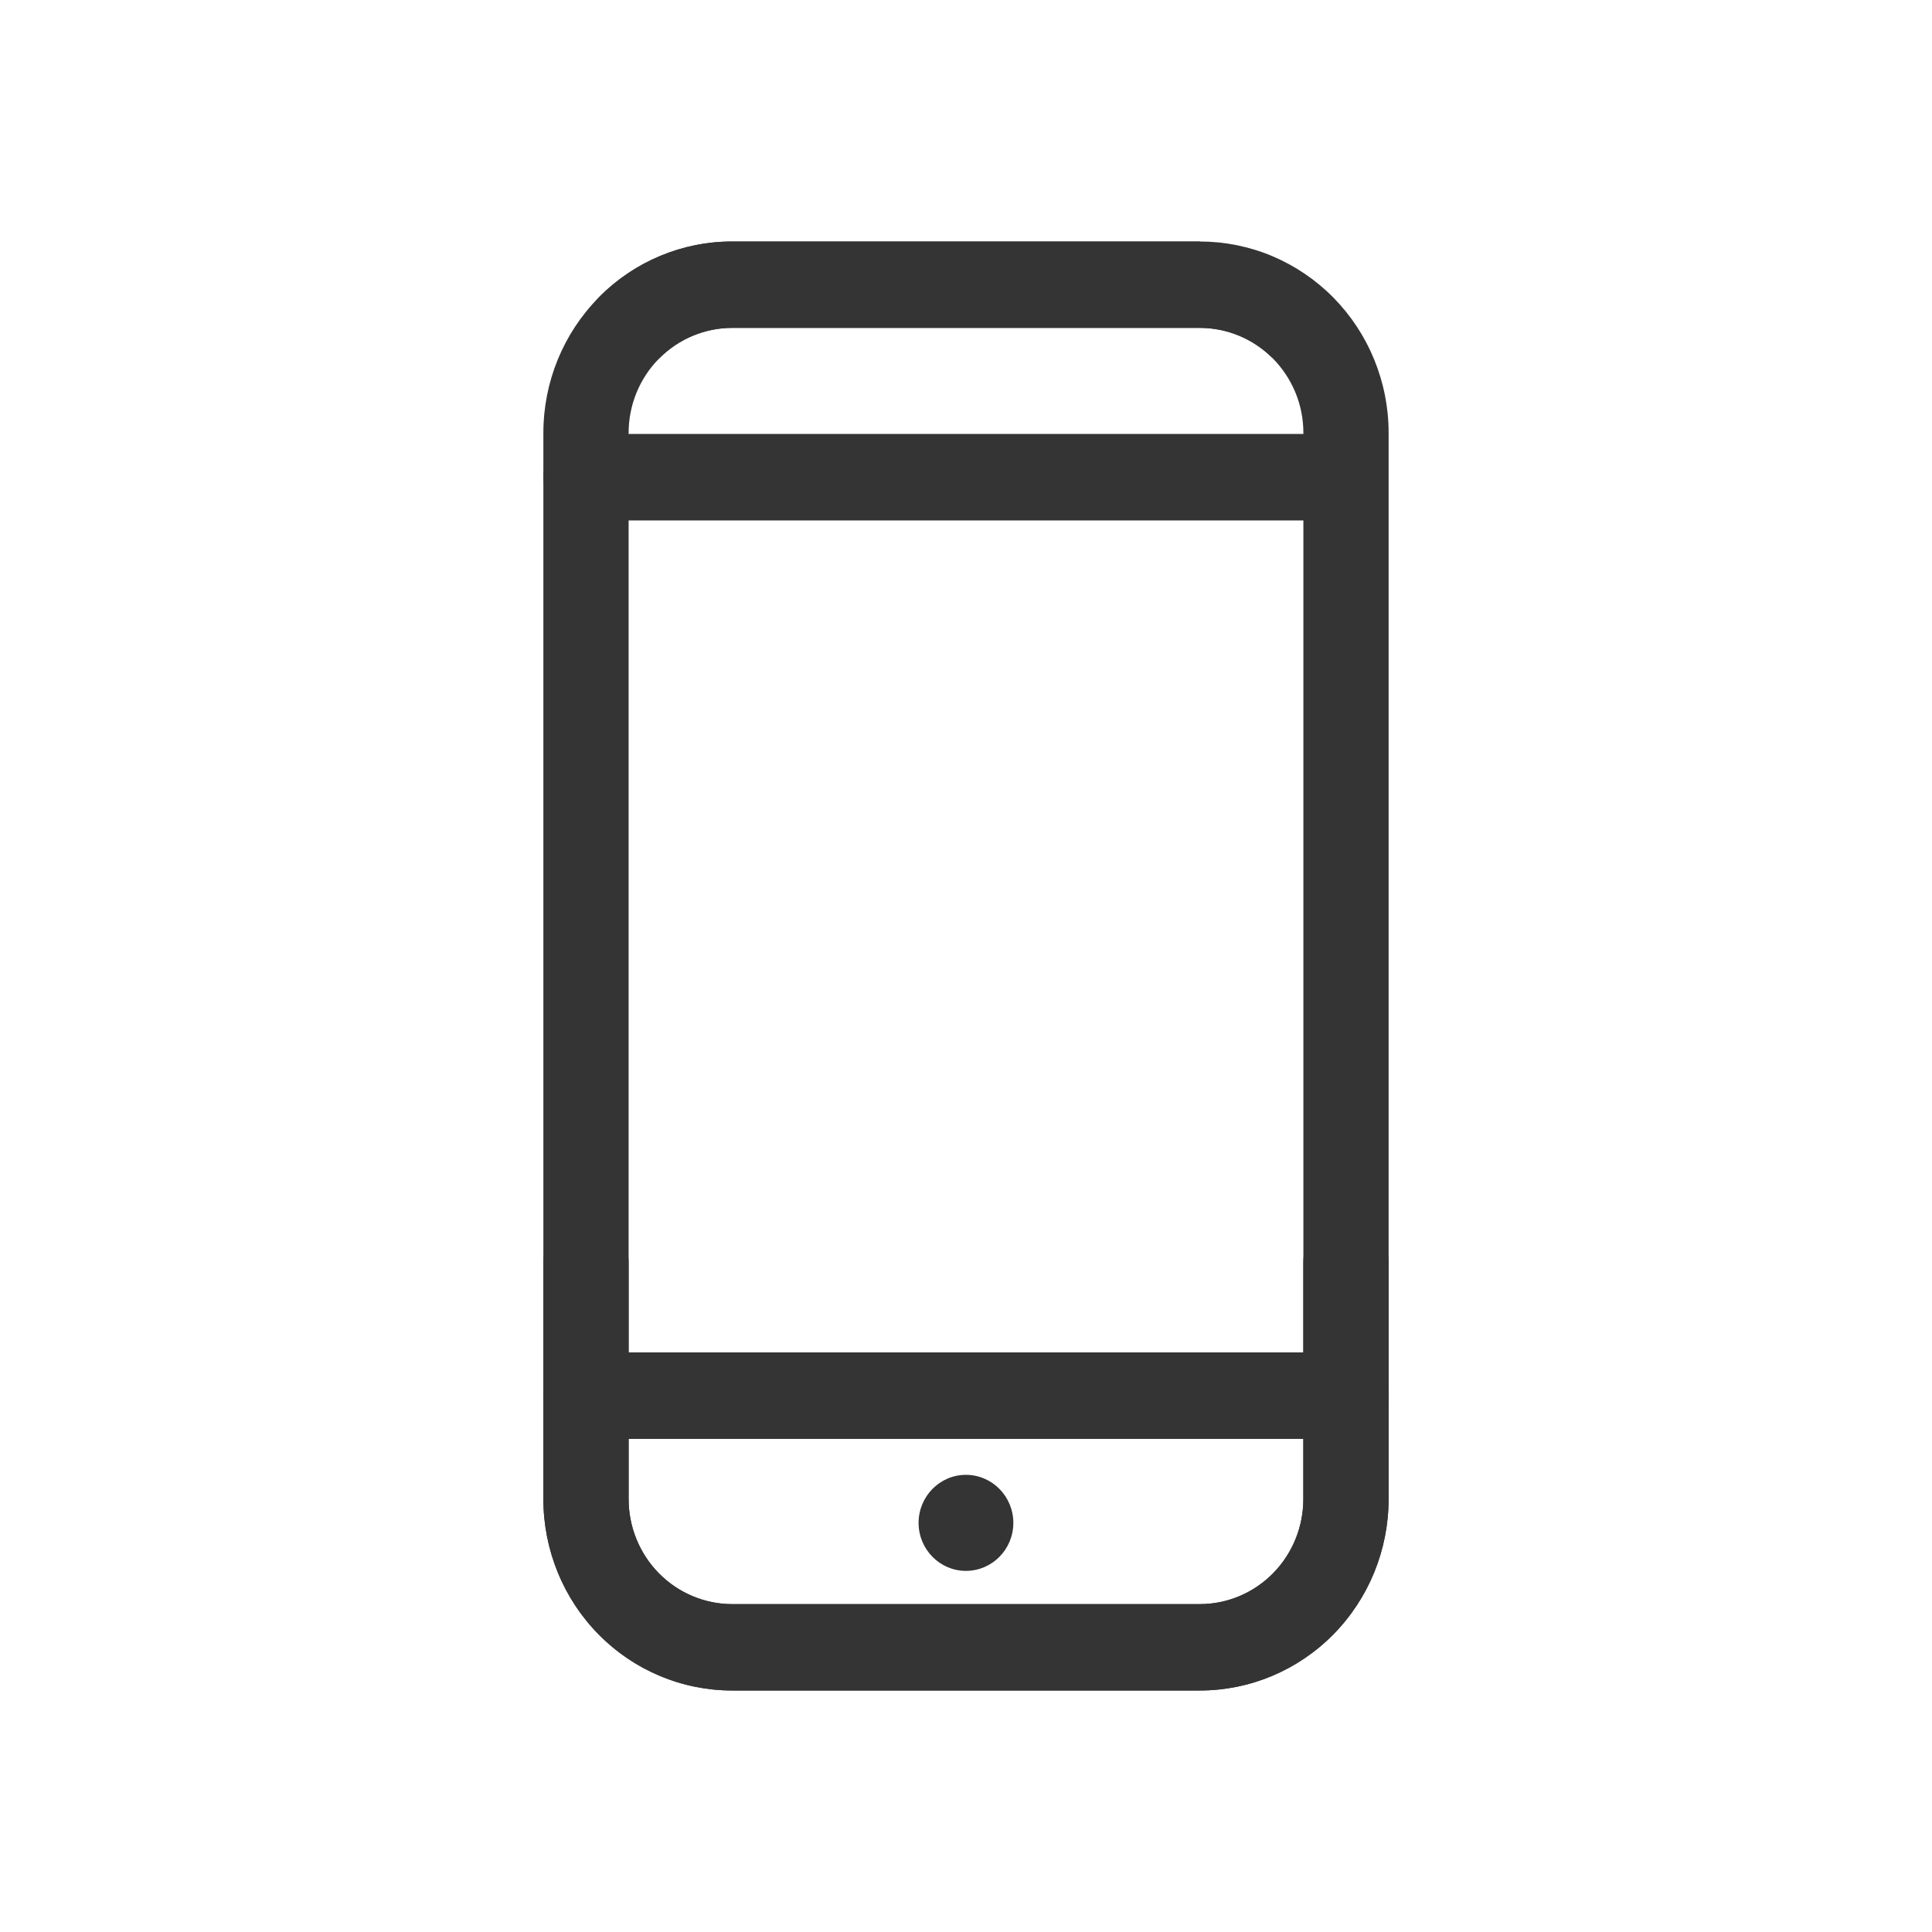 <svg width="24" height="24" viewBox="0 0 24 24" fill="none" xmlns="http://www.w3.org/2000/svg">
<path fill-rule="evenodd" clip-rule="evenodd" d="M15.805 4.445C15.565 4.207 15.242 4.073 14.905 4.073L9.095 4.073C8.754 4.073 8.427 4.211 8.186 4.455C7.945 4.7 7.809 5.031 7.809 5.377V18.623C7.809 18.794 7.842 18.964 7.907 19.122C7.972 19.28 8.066 19.424 8.186 19.545C8.305 19.666 8.447 19.762 8.603 19.827C8.759 19.893 8.926 19.927 9.095 19.927H14.904C15.245 19.927 15.572 19.789 15.813 19.545C16.054 19.3 16.19 18.969 16.19 18.623V15.68C16.19 15.383 16.427 15.143 16.719 15.143C17.012 15.143 17.249 15.383 17.249 15.68V18.623C17.249 19.253 17.002 19.858 16.562 20.304C16.122 20.75 15.526 21 14.904 21H9.095C8.787 21 8.482 20.939 8.198 20.819C7.913 20.7 7.655 20.525 7.437 20.304C7.219 20.083 7.046 19.821 6.929 19.533C6.811 19.244 6.75 18.935 6.75 18.623V5.377C6.75 4.746 6.997 4.142 7.437 3.696C7.877 3.25 8.473 3 9.095 3H14.904" fill="#343434"/>
<path fill-rule="evenodd" clip-rule="evenodd" d="M6.75 5.928C6.75 5.631 6.987 5.391 7.28 5.391H16.449C16.741 5.391 16.978 5.631 16.978 5.928C16.978 6.224 16.741 6.465 16.449 6.465H7.28C6.987 6.465 6.75 6.224 6.75 5.928Z" fill="#343434"/>
<path fill-rule="evenodd" clip-rule="evenodd" d="M6.75 17.336C6.75 17.04 6.987 16.8 7.28 16.8H16.719C17.012 16.8 17.249 17.04 17.249 17.336C17.249 17.633 17.012 17.873 16.719 17.873H7.28C6.987 17.873 6.75 17.633 6.75 17.336Z" fill="#343434"/>
<path d="M11.999 19.514C12.324 19.514 12.588 19.247 12.588 18.918C12.588 18.588 12.324 18.321 11.999 18.321C11.675 18.321 11.411 18.588 11.411 18.918C11.411 19.247 11.675 19.514 11.999 19.514Z" fill="#343434"/>
<path fill-rule="evenodd" clip-rule="evenodd" d="M7.453 3.68C7.891 3.243 8.481 2.999 9.095 3C9.095 3 9.095 3 9.095 3L14.903 3C15.211 3 15.517 3.061 15.801 3.18C16.086 3.3 16.345 3.475 16.563 3.696C16.78 3.916 16.953 4.178 17.071 4.467C17.189 4.755 17.25 5.065 17.25 5.377V18.623C17.25 19.253 17.003 19.858 16.563 20.304C16.123 20.75 15.527 21 14.905 21L9.095 21C8.473 21 7.877 20.75 7.437 20.304C6.997 19.858 6.75 19.253 6.75 18.623V15.68C6.75 15.383 6.987 15.143 7.28 15.143C7.572 15.143 7.809 15.383 7.809 15.68V18.623C7.809 18.969 7.945 19.3 8.186 19.545C8.427 19.789 8.754 19.927 9.095 19.927H14.905C15.246 19.927 15.573 19.789 15.814 19.545C16.055 19.3 16.191 18.969 16.191 18.623V5.377C16.191 5.206 16.158 5.036 16.093 4.878C16.028 4.72 15.933 4.576 15.814 4.455C15.694 4.334 15.553 4.238 15.396 4.172C15.24 4.107 15.073 4.073 14.904 4.073L9.095 4.073C8.759 4.073 8.435 4.207 8.196 4.445C7.987 4.653 7.652 4.65 7.447 4.439C7.242 4.227 7.245 3.888 7.453 3.68Z" fill="#343434"/>
<path fill-rule="evenodd" clip-rule="evenodd" d="M6.75 17.336C6.75 17.04 6.987 16.8 7.28 16.8H16.719C17.012 16.8 17.249 17.04 17.249 17.336C17.249 17.633 17.012 17.873 16.719 17.873H7.28C6.987 17.873 6.75 17.633 6.75 17.336Z" fill="#343434"/>
</svg>
